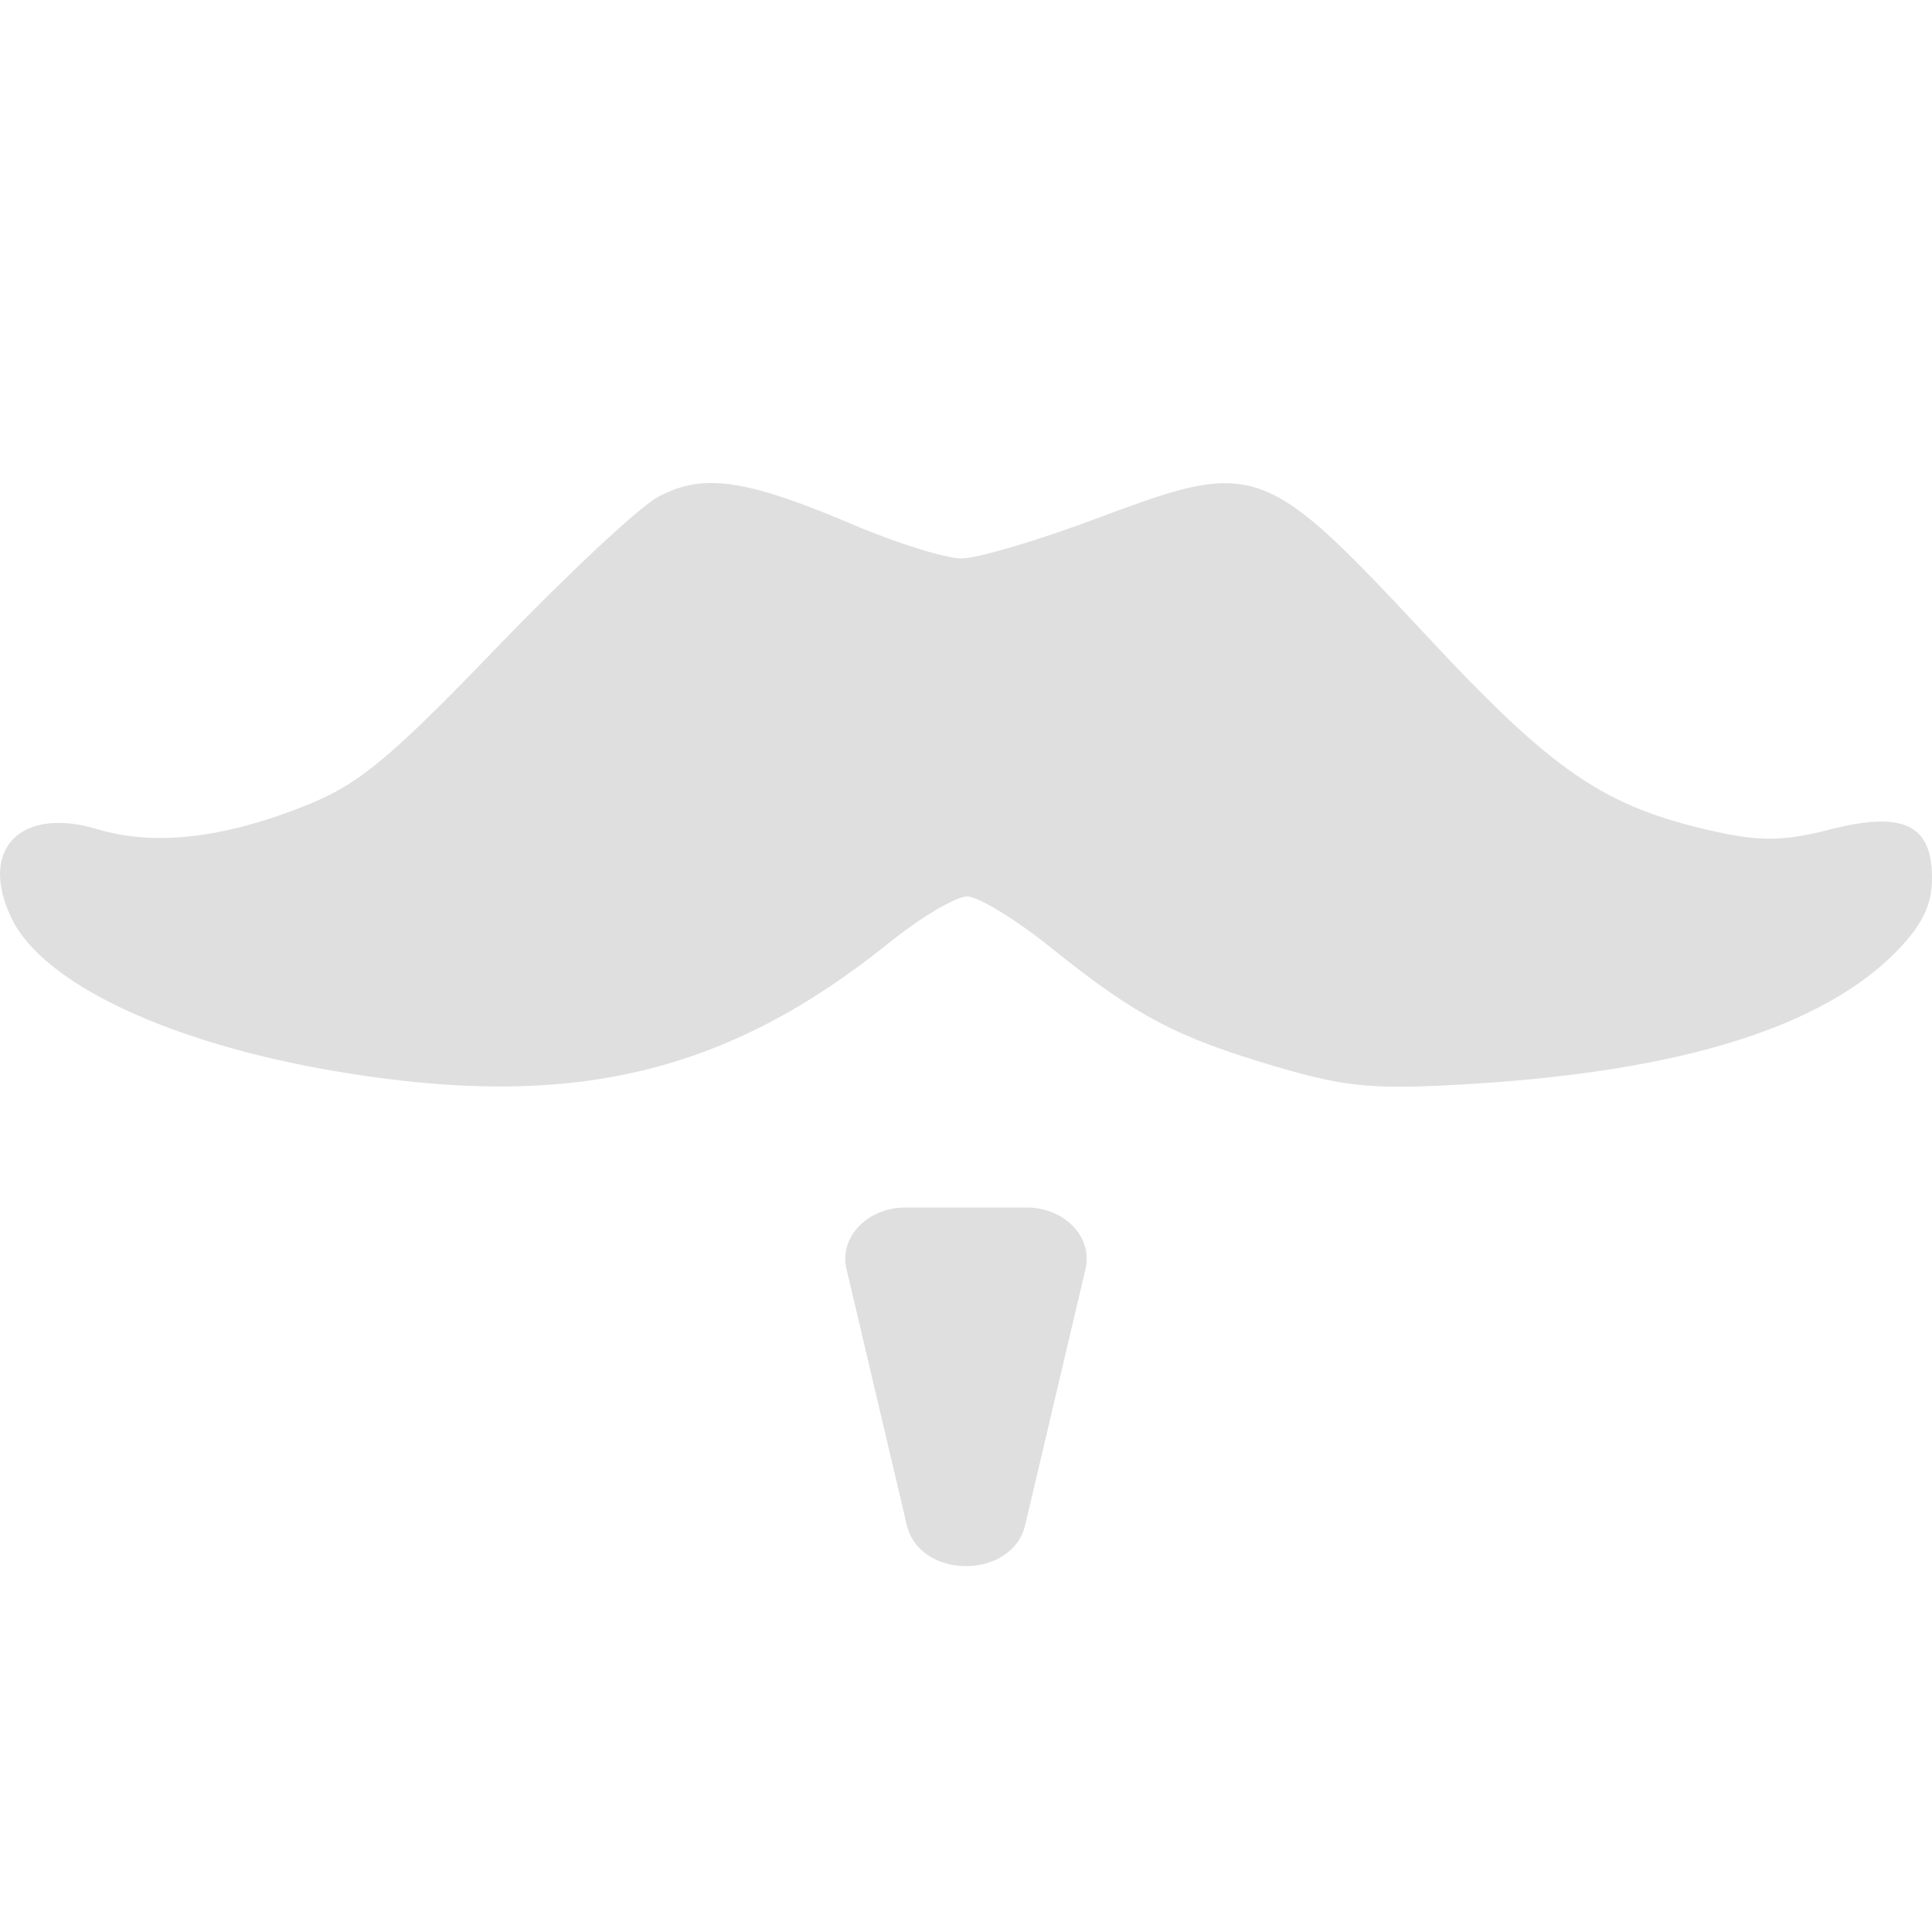 <svg xmlns="http://www.w3.org/2000/svg" width="16" height="16" version="1.1">
 <defs>
  <style id="current-color-scheme" type="text/css">
   .ColorScheme-Text { color:#dfdfdf; } .ColorScheme-Highlight { color:#4285f4; } .ColorScheme-NeutralText { color:#ff9800; } .ColorScheme-PositiveText { color:#4caf50; } .ColorScheme-NegativeText { color:#f44336; }
  </style>
 </defs>
 <path style="fill:currentColor" class="ColorScheme-Text" d="M 5.887,4 C 5.722,4.001 5.585,4.041 5.447,4.117 5.284,4.207 4.681,4.773 4.104,5.373 3.226,6.285 2.968,6.497 2.535,6.67 1.853,6.943 1.279,7.009 0.807,6.867 0.166,6.675 -0.18,7.035 0.096,7.605 0.358,8.149 1.408,8.642 2.799,8.875 4.73,9.198 6.009,8.898 7.367,7.805 7.627,7.595 7.917,7.424 8.01,7.424 c 0.093,0 0.408,0.194 0.701,0.43 0.696,0.56 1.035,0.738 1.859,0.98 0.587,0.173 0.813,0.192 1.639,0.141 1.735,-0.109 2.897,-0.475 3.508,-1.107 C 15.923,7.654 16,7.491 16,7.27 16,6.826 15.76,6.714 15.148,6.871 c -0.371,0.096 -0.577,0.098 -0.951,0.014 -0.915,-0.205 -1.329,-0.488 -2.395,-1.633 -0.829,-0.889 -1.171,-1.233 -1.621,-1.25 -0.271,-0.01 -0.581,0.098 -1.059,0.277 C 8.616,4.47 8.095,4.625 7.965,4.625 7.834,4.625 7.433,4.501 7.072,4.348 6.511,4.109 6.161,3.999 5.887,4 Z M 7.5,10 c -0.316,2.58e-4 -0.552,0.245 -0.49,0.508 l 0.5,2.123 c 0.109,0.452 0.871,0.452 0.98,0 l 0.5,-2.123 C 9.052,10.245 8.816,10 8.5,10 Z"/>
</svg>
